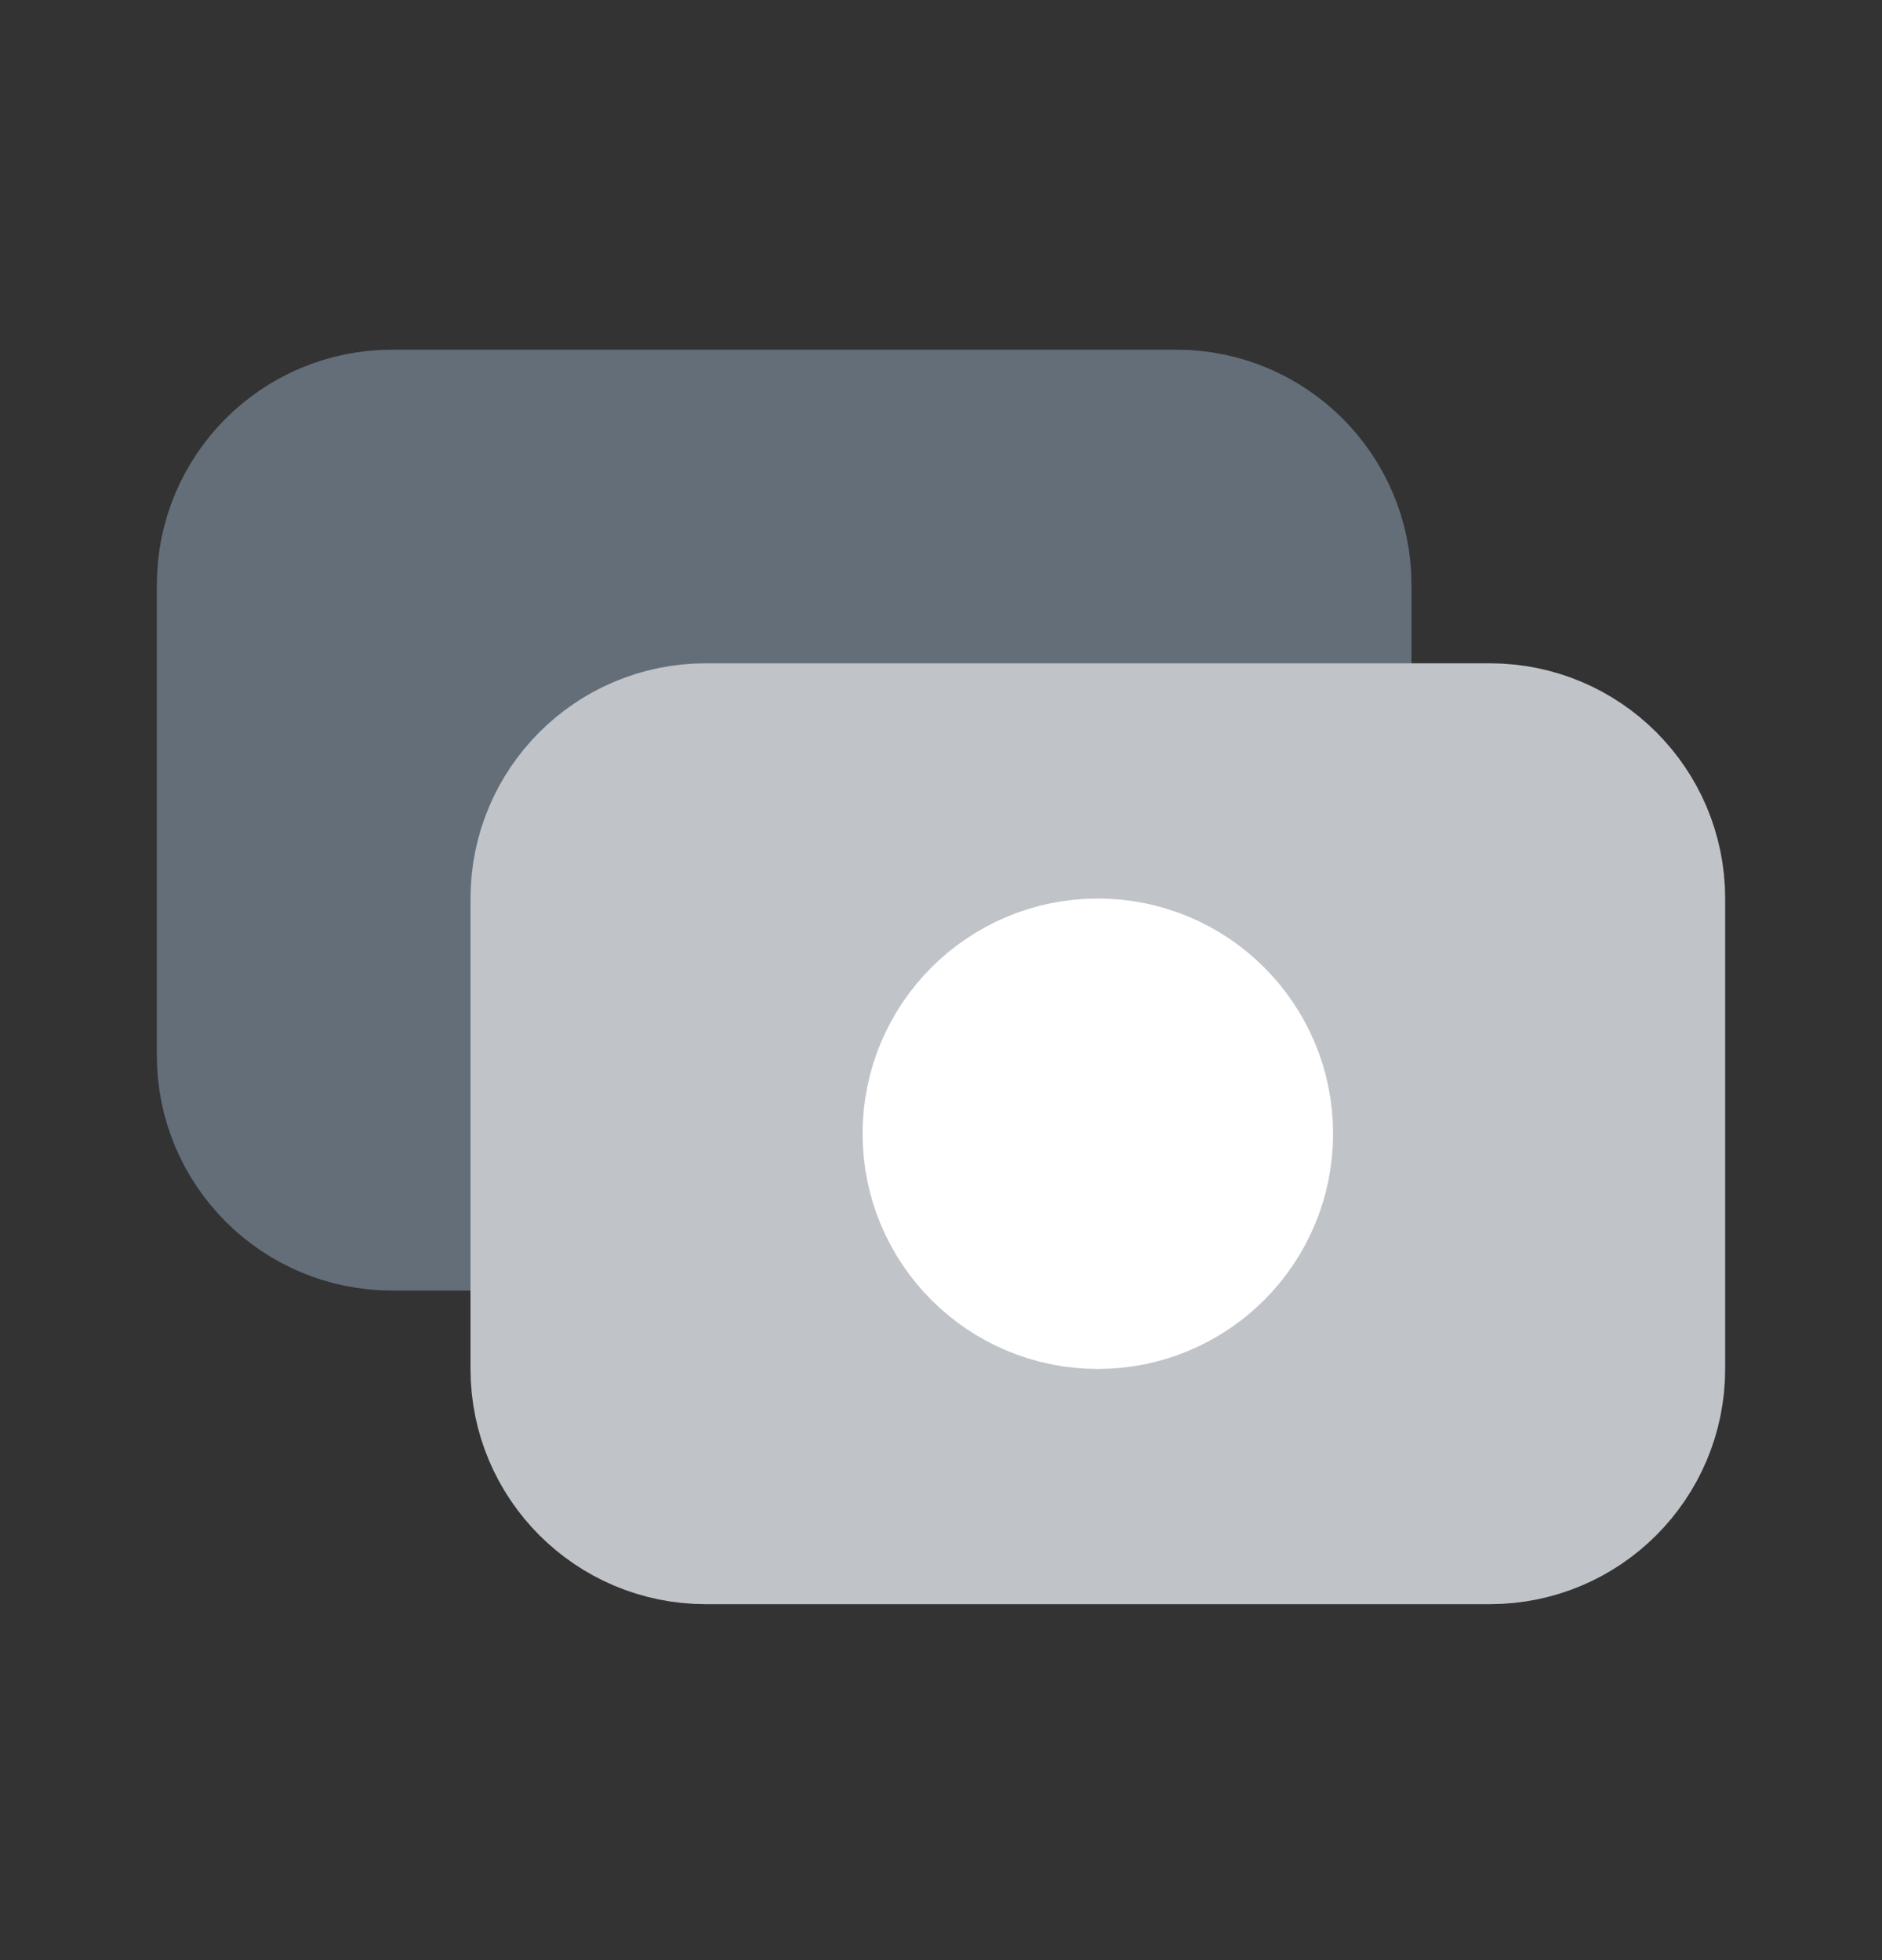 <svg width="24" height="25" viewBox="0 0 24 25" fill="none" xmlns="http://www.w3.org/2000/svg">
<rect x="0" y="0" width="24" height="25" fill="#333333" stroke="none"/>
<path d="M3 7.46C3 6.355 3.895 5.46 5 5.46H15C16.105 5.46 17 6.355 17 7.46V13.46C17 14.565 16.105 15.46 15 15.46H5C3.895 15.46 3 14.565 3 13.46V7.46Z" fill="#646E79" stroke="#646E79" stroke-width="2" stroke-linecap="round" stroke-linejoin="round"/>
<path d="M7 11.46C7 10.355 7.895 9.46 9 9.46H19C20.105 9.46 21 10.355 21 11.46V17.46C21 18.564 20.105 19.46 19 19.46H9C7.895 19.46 7 18.564 7 17.46V11.46Z" fill="#C0C3C8" stroke="#C0C3C8" stroke-width="2" stroke-linecap="round" stroke-linejoin="round"/>
<path d="M16 14.46C16 15.565 15.105 16.46 14 16.46C12.895 16.46 12 15.565 12 14.46C12 13.355 12.895 12.46 14 12.46C15.105 12.46 16 13.355 16 14.46Z" fill="white" stroke="white" stroke-width="2" stroke-linecap="round" stroke-linejoin="round"/>
</svg>
